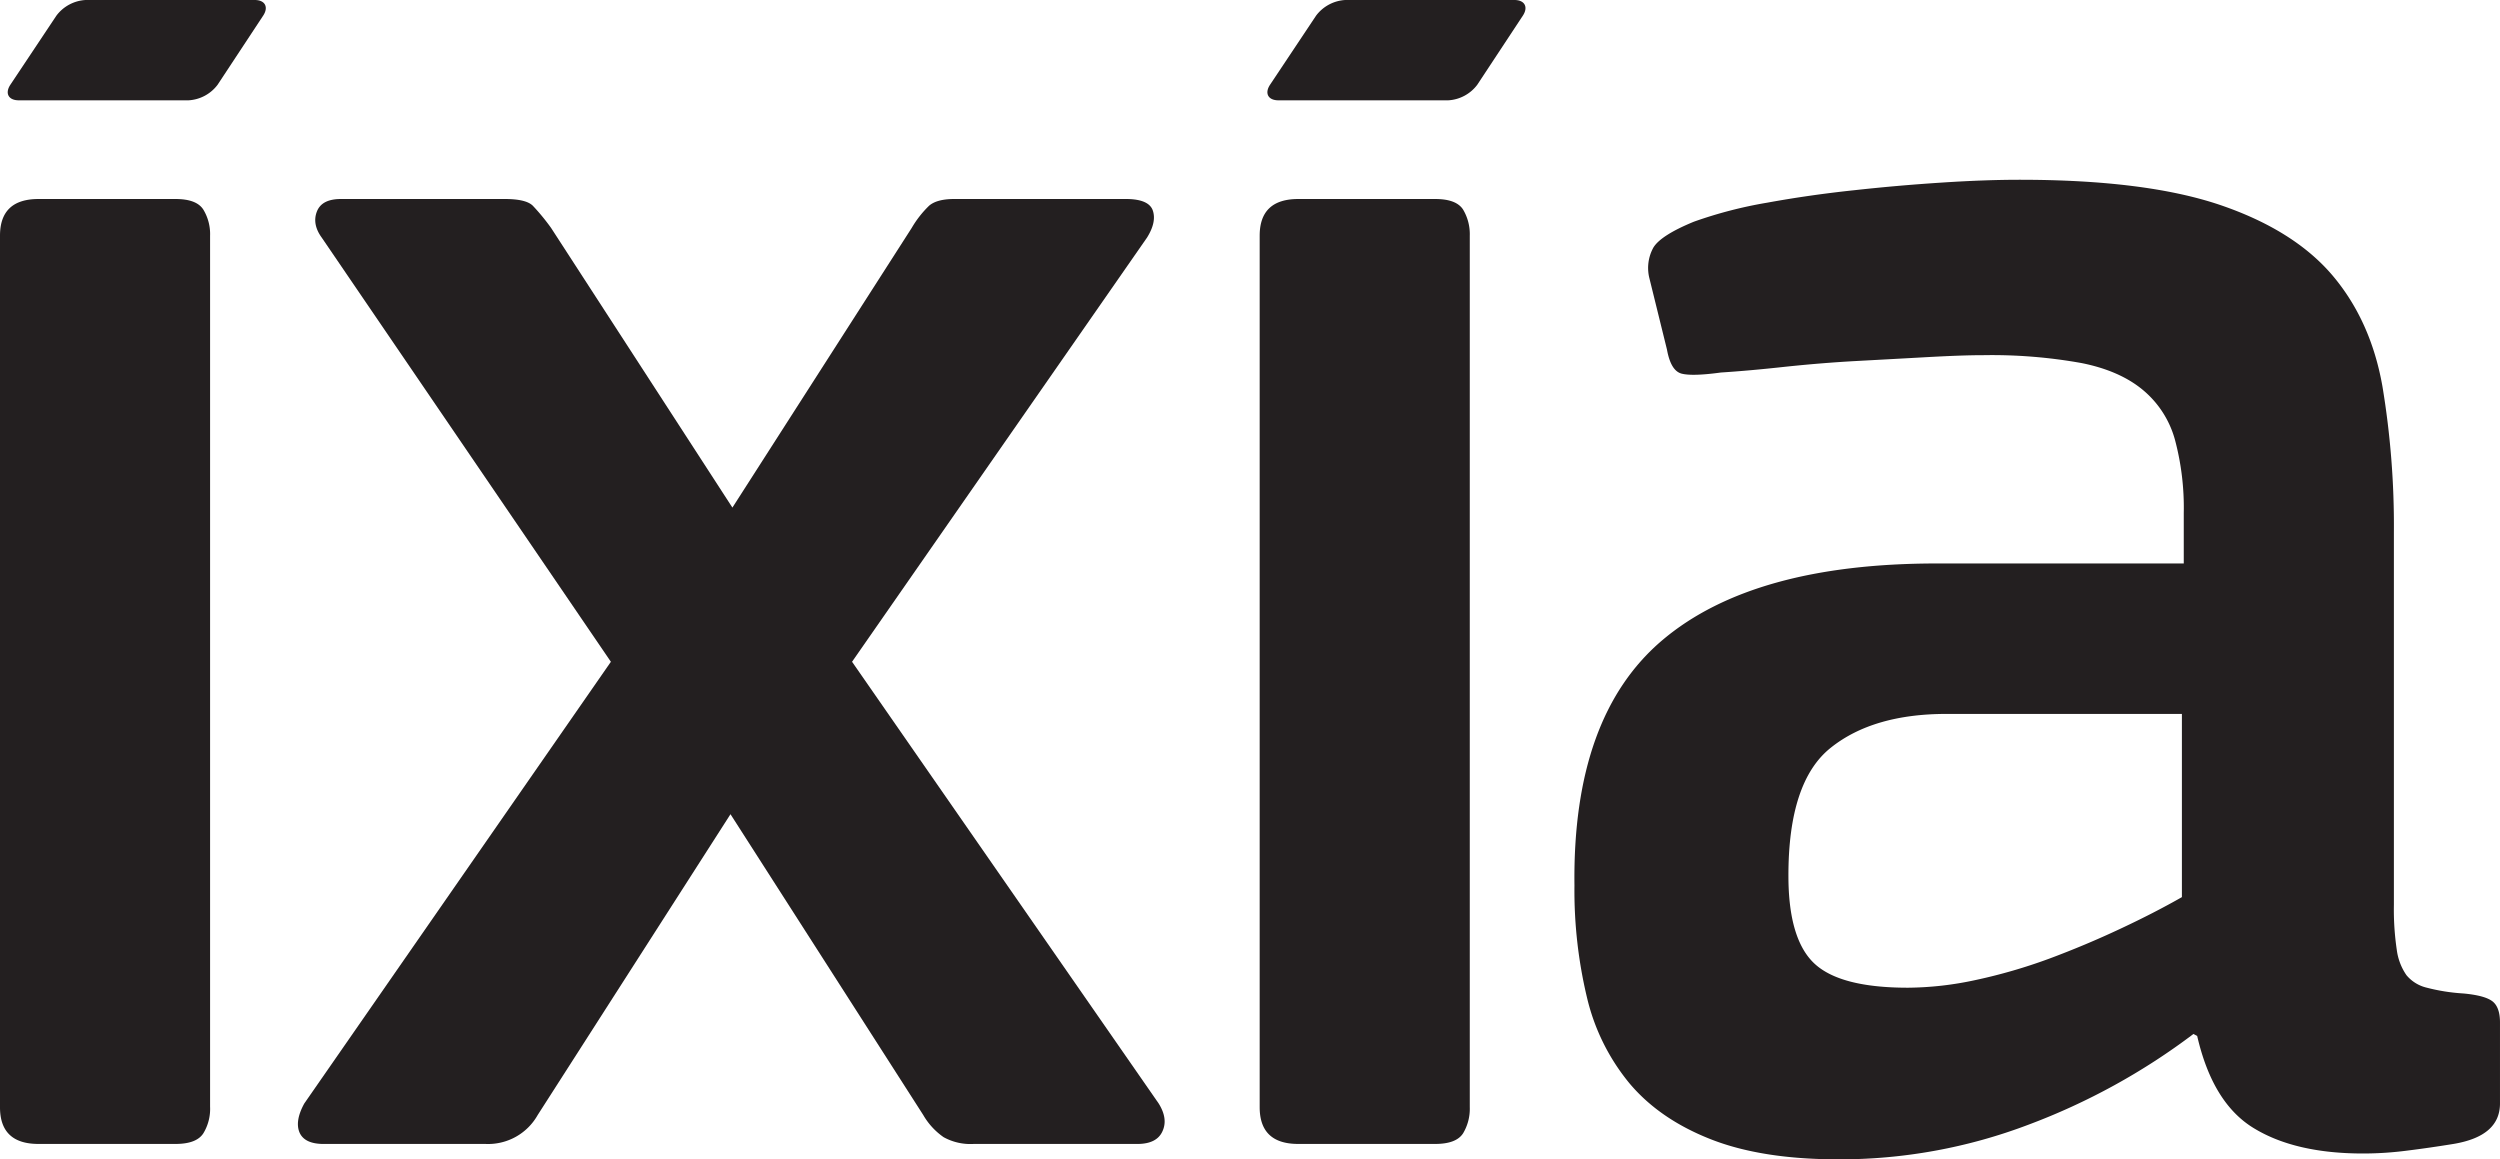 <svg xmlns="http://www.w3.org/2000/svg" viewBox="0 0 572.638 265.556"><defs><style>.a{fill:#231f20;}</style></defs><title>IXIA_Logo_black</title><path class="a" d="M55.831,259.493a10.765,10.765,0,0,1-1.543,5.966c-1.04,1.623-3.149,2.443-6.4,2.443H16.513q-8.812,0-8.808-8.409V59.861q0-8.388,8.808-8.4h31.37c3.255,0,5.364.808,6.4,2.43a10.833,10.833,0,0,1,1.543,5.972V259.493Z" transform="translate(-7.705 -5.877)"/><path class="a" d="M202.873,157.459L273.1,258.628c1.468,2.358,1.761,4.478.86,6.4-0.86,1.909-2.789,2.877-5.723,2.877H230.681a12.7,12.7,0,0,1-6.833-1.551,15.79,15.79,0,0,1-4.666-5.074l-44.154-68.905-44.164,68.905a13.036,13.036,0,0,1-11.927,6.625H81.84c-2.962,0-4.788-.9-5.541-2.659-0.715-1.753-.35-3.966,1.107-6.615l70.227-101.169L81.394,60.293c-1.489-2.048-1.842-4.049-1.112-5.943,0.745-1.929,2.563-2.89,5.529-2.89h37.531c3.258,0,5.375.522,6.407,1.541a48.78,48.78,0,0,1,4.182,5.081l41.535,64.061,41.072-64.061A23.645,23.645,0,0,1,220.52,53c1.182-1.019,3.1-1.541,5.749-1.541h39.316c3.5,0,5.584.886,6.181,2.647s0.145,3.823-1.324,6.187Z" transform="translate(-7.705 -5.877)"/><path class="a" d="M344.365,259.493a10.948,10.948,0,0,1-1.526,5.966c-1.036,1.623-3.162,2.443-6.409,2.443h-31.36q-8.823,0-8.829-8.409V59.861q0-8.388,8.829-8.4h31.36c3.247,0,5.373.808,6.409,2.43a11.017,11.017,0,0,1,1.526,5.972V259.493Z" transform="translate(-7.705 -5.877)"/><path class="a" d="M510.127,242.711a149.688,149.688,0,0,1-37.779,20.779,121.783,121.783,0,0,1-43.51,7.942q-17.654,0-29.375-4.645-11.686-4.616-18.555-12.814a48.229,48.229,0,0,1-9.705-19.646,105.244,105.244,0,0,1-2.861-25.607q-0.48-38.9,20.295-56.343t62.747-17.434h56.524v-11.6a60.429,60.429,0,0,0-2.008-16.7,22.586,22.586,0,0,0-7.26-11.365q-5.319-4.475-14.14-6.239a116.225,116.225,0,0,0-22.525-1.807c-3.558,0-7.872.171-13.041,0.457-5.139.29-10.455,0.576-15.905,0.872s-10.879.744-16.352,1.317q-8.165.9-14.789,1.324c-4.417.605-7.427,0.678-9.043,0.247-1.642-.461-2.726-2.291-3.315-5.515l-3.98-16.156a9.657,9.657,0,0,1,.887-7.224q1.752-2.815,9.275-5.9A99.15,99.15,0,0,1,412.5,52.3q9.7-1.767,19.876-2.847,10.153-1.116,20.108-1.755c6.622-.435,12.559-0.645,17.885-0.645q28.683,0,45.7,5.717,17,5.752,25.853,16.132,8.814,10.38,11.48,25.4a194.662,194.662,0,0,1,2.636,33.566v85.255a63.233,63.233,0,0,0,.668,10.362,13.118,13.118,0,0,0,2.212,5.762,8.587,8.587,0,0,0,4.652,2.864,43.525,43.525,0,0,0,8.371,1.323c3.253,0.3,5.438.887,6.615,1.758s1.784,2.509,1.784,4.865v18.564c0,5.007-3.534,8.082-10.62,9.274-3.5.569-7.056,1.091-10.587,1.528a78.312,78.312,0,0,1-10.158.669q-15.463,0-24.938-5.75c-6.357-3.819-10.687-10.875-13.057-21.178Zm-2.65-73.307H453.57q-16.8,0-26.489,7.725-9.754,7.73-9.729,29.371c0,9.707,2.007,16.418,5.976,20.107s11.092,5.51,21.4,5.51a75.262,75.262,0,0,0,15.481-1.756,123.693,123.693,0,0,0,16.787-4.863q8.371-3.114,16.345-6.863c5.3-2.478,10-4.91,14.14-7.267V169.4Z" transform="translate(-7.705 -5.877)"/><path class="a" d="M66.049,5.877c2.366,0,3.235,1.616,1.933,3.591l-10.418,15.8A8.944,8.944,0,0,1,50.9,28.856H12.006c-2.366,0-3.228-1.611-1.917-3.581L20.629,9.456a9,9,0,0,1,6.685-3.58H66.049Z" transform="translate(-7.705 -5.877)"/><path class="a" d="M354.584,5.877c2.367,0,3.235,1.616,1.935,3.591L346.1,25.265a8.941,8.941,0,0,1-6.669,3.592H300.541c-2.367,0-3.229-1.611-1.917-3.581l10.542-15.82a9,9,0,0,1,6.686-3.58h38.732Z" transform="translate(-7.705 -5.877)"/></svg>